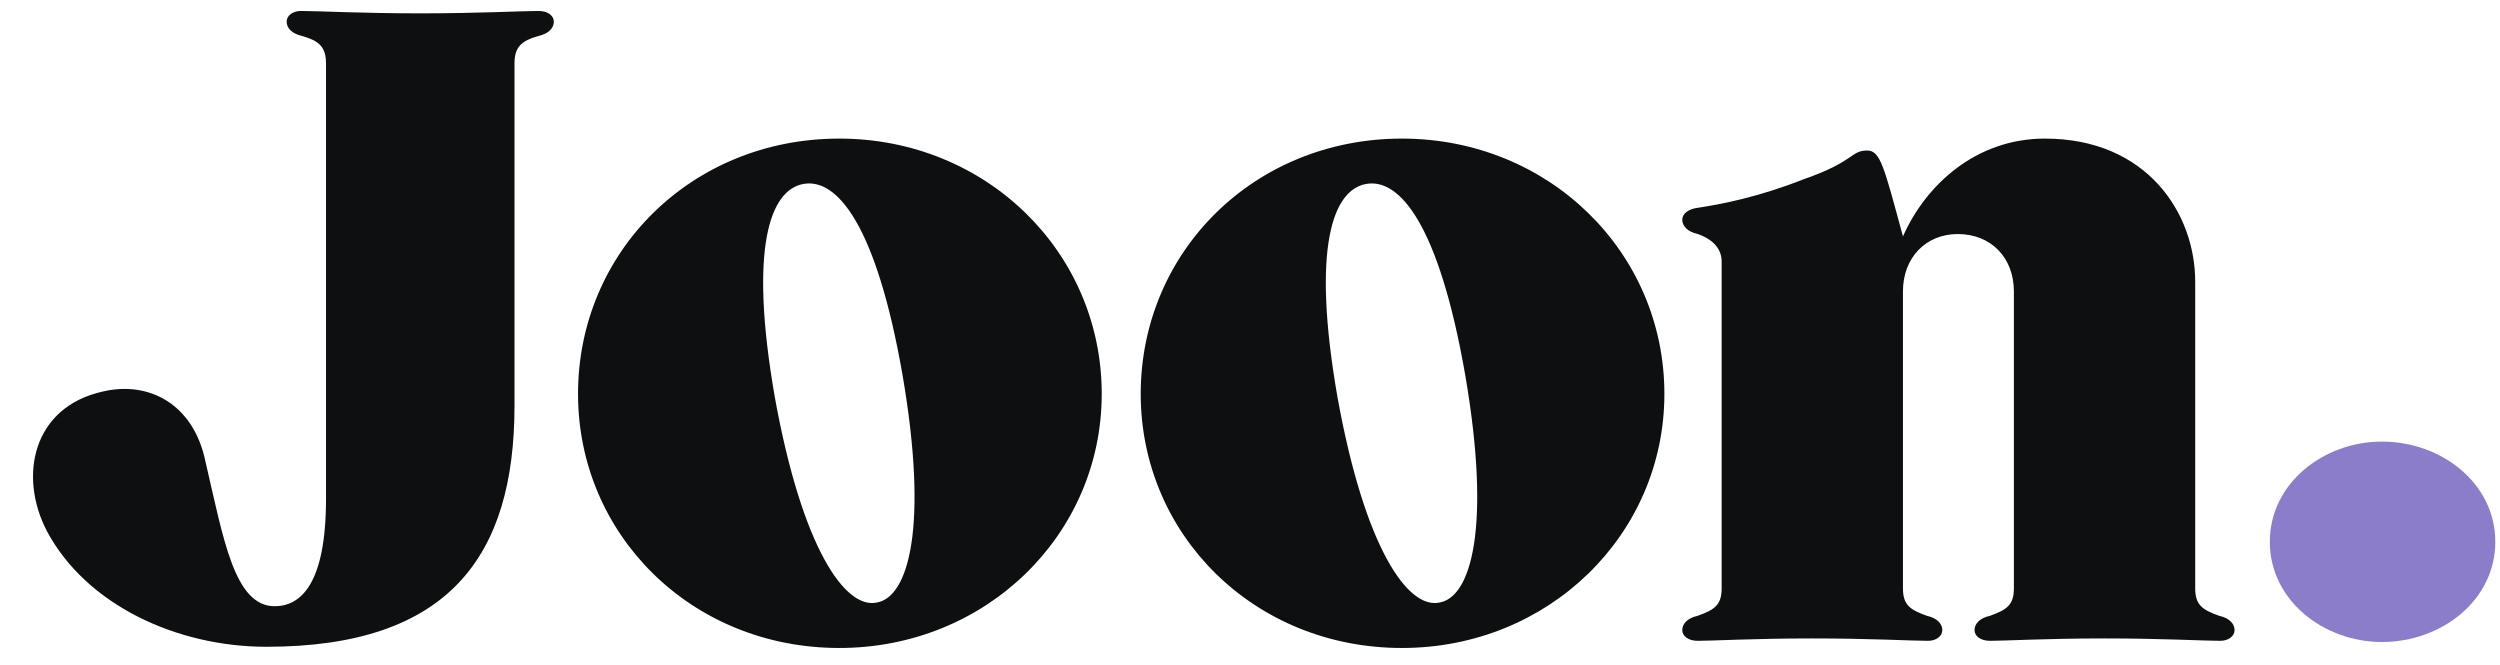 <svg width="94" height="25" viewBox="0 0 94 25" fill="none" xmlns="http://www.w3.org/2000/svg">
<path d="M12.258 2.386L12.258 18.757C12.258 21.942 11.316 22.794 10.329 22.794C8.804 22.794 8.401 20.237 7.728 17.367C7.279 15.169 5.575 14.317 3.871 14.72C1.224 15.303 0.686 17.905 1.763 19.968C3.243 22.749 6.652 24.319 10.015 24.319C16.878 24.319 19.345 20.91 19.345 15.258L19.345 2.386C19.345 1.758 19.614 1.533 20.242 1.354C20.646 1.264 20.825 1.04 20.825 0.816C20.825 0.591 20.601 0.412 20.242 0.412C19.659 0.412 17.999 0.502 15.802 0.502C13.604 0.502 11.944 0.412 11.316 0.412C11.002 0.412 10.778 0.591 10.778 0.816C10.778 1.04 10.957 1.264 11.361 1.354C11.989 1.533 12.258 1.758 12.258 2.386ZM31.557 5.211C25.995 5.211 21.734 9.472 21.734 14.81C21.734 20.103 25.995 24.364 31.557 24.364C37.074 24.364 41.425 20.103 41.425 14.81C41.425 9.472 37.074 5.211 31.557 5.211ZM32.947 22.659C31.781 22.884 30.167 20.641 29.135 14.944C28.148 9.293 28.956 7.14 30.211 6.916C31.467 6.691 32.947 8.441 33.934 14.092C34.921 19.834 34.158 22.48 32.947 22.659ZM52.714 5.211C47.152 5.211 42.891 9.472 42.891 14.81C42.891 20.103 47.152 24.364 52.714 24.364C58.23 24.364 62.581 20.103 62.581 14.81C62.581 9.472 58.23 5.211 52.714 5.211ZM54.104 22.659C52.938 22.884 51.323 20.641 50.291 14.944C49.305 9.293 50.112 7.14 51.368 6.916C52.624 6.691 54.104 8.441 55.091 14.092C56.078 19.834 55.315 22.48 54.104 22.659ZM73.614 8.8C74.87 8.8 75.722 9.697 75.722 10.953L75.722 22.121C75.722 22.749 75.453 22.928 74.826 23.153C74.422 23.242 74.242 23.467 74.242 23.691C74.242 23.915 74.467 24.095 74.826 24.095C75.409 24.095 76.934 24.005 79.131 24.005C81.329 24.005 82.854 24.095 83.482 24.095C83.796 24.095 84.02 23.915 84.02 23.691C84.02 23.467 83.841 23.242 83.437 23.153C82.809 22.928 82.54 22.749 82.54 22.121L82.54 10.594C82.54 7.992 80.701 5.211 76.889 5.211C74.287 5.211 72.403 6.961 71.551 8.889C70.834 6.243 70.699 5.66 70.206 5.66C69.578 5.66 69.757 6.064 67.828 6.736C66.124 7.409 64.734 7.678 63.836 7.813C63.478 7.858 63.253 8.037 63.253 8.261C63.253 8.486 63.433 8.71 63.836 8.8C64.24 8.934 64.734 9.248 64.734 9.831L64.734 22.121C64.734 22.749 64.464 22.928 63.836 23.153C63.433 23.242 63.253 23.467 63.253 23.691C63.253 23.915 63.478 24.095 63.836 24.095C64.419 24.095 65.945 24.005 68.142 24.005C70.34 24.005 71.865 24.095 72.493 24.095C72.807 24.095 73.031 23.915 73.031 23.691C73.031 23.467 72.852 23.242 72.448 23.153C71.82 22.928 71.551 22.749 71.551 22.121L71.551 10.953C71.551 9.697 72.403 8.8 73.614 8.8Z" fill="#0E0F11"/>
<path d="M93.823 20.372C93.823 18.174 91.804 16.604 89.561 16.604C87.364 16.604 85.345 18.174 85.345 20.372C85.345 22.57 87.364 24.139 89.561 24.139C91.804 24.139 93.823 22.57 93.823 20.372Z" fill="#8B7DC9"/>
</svg>
